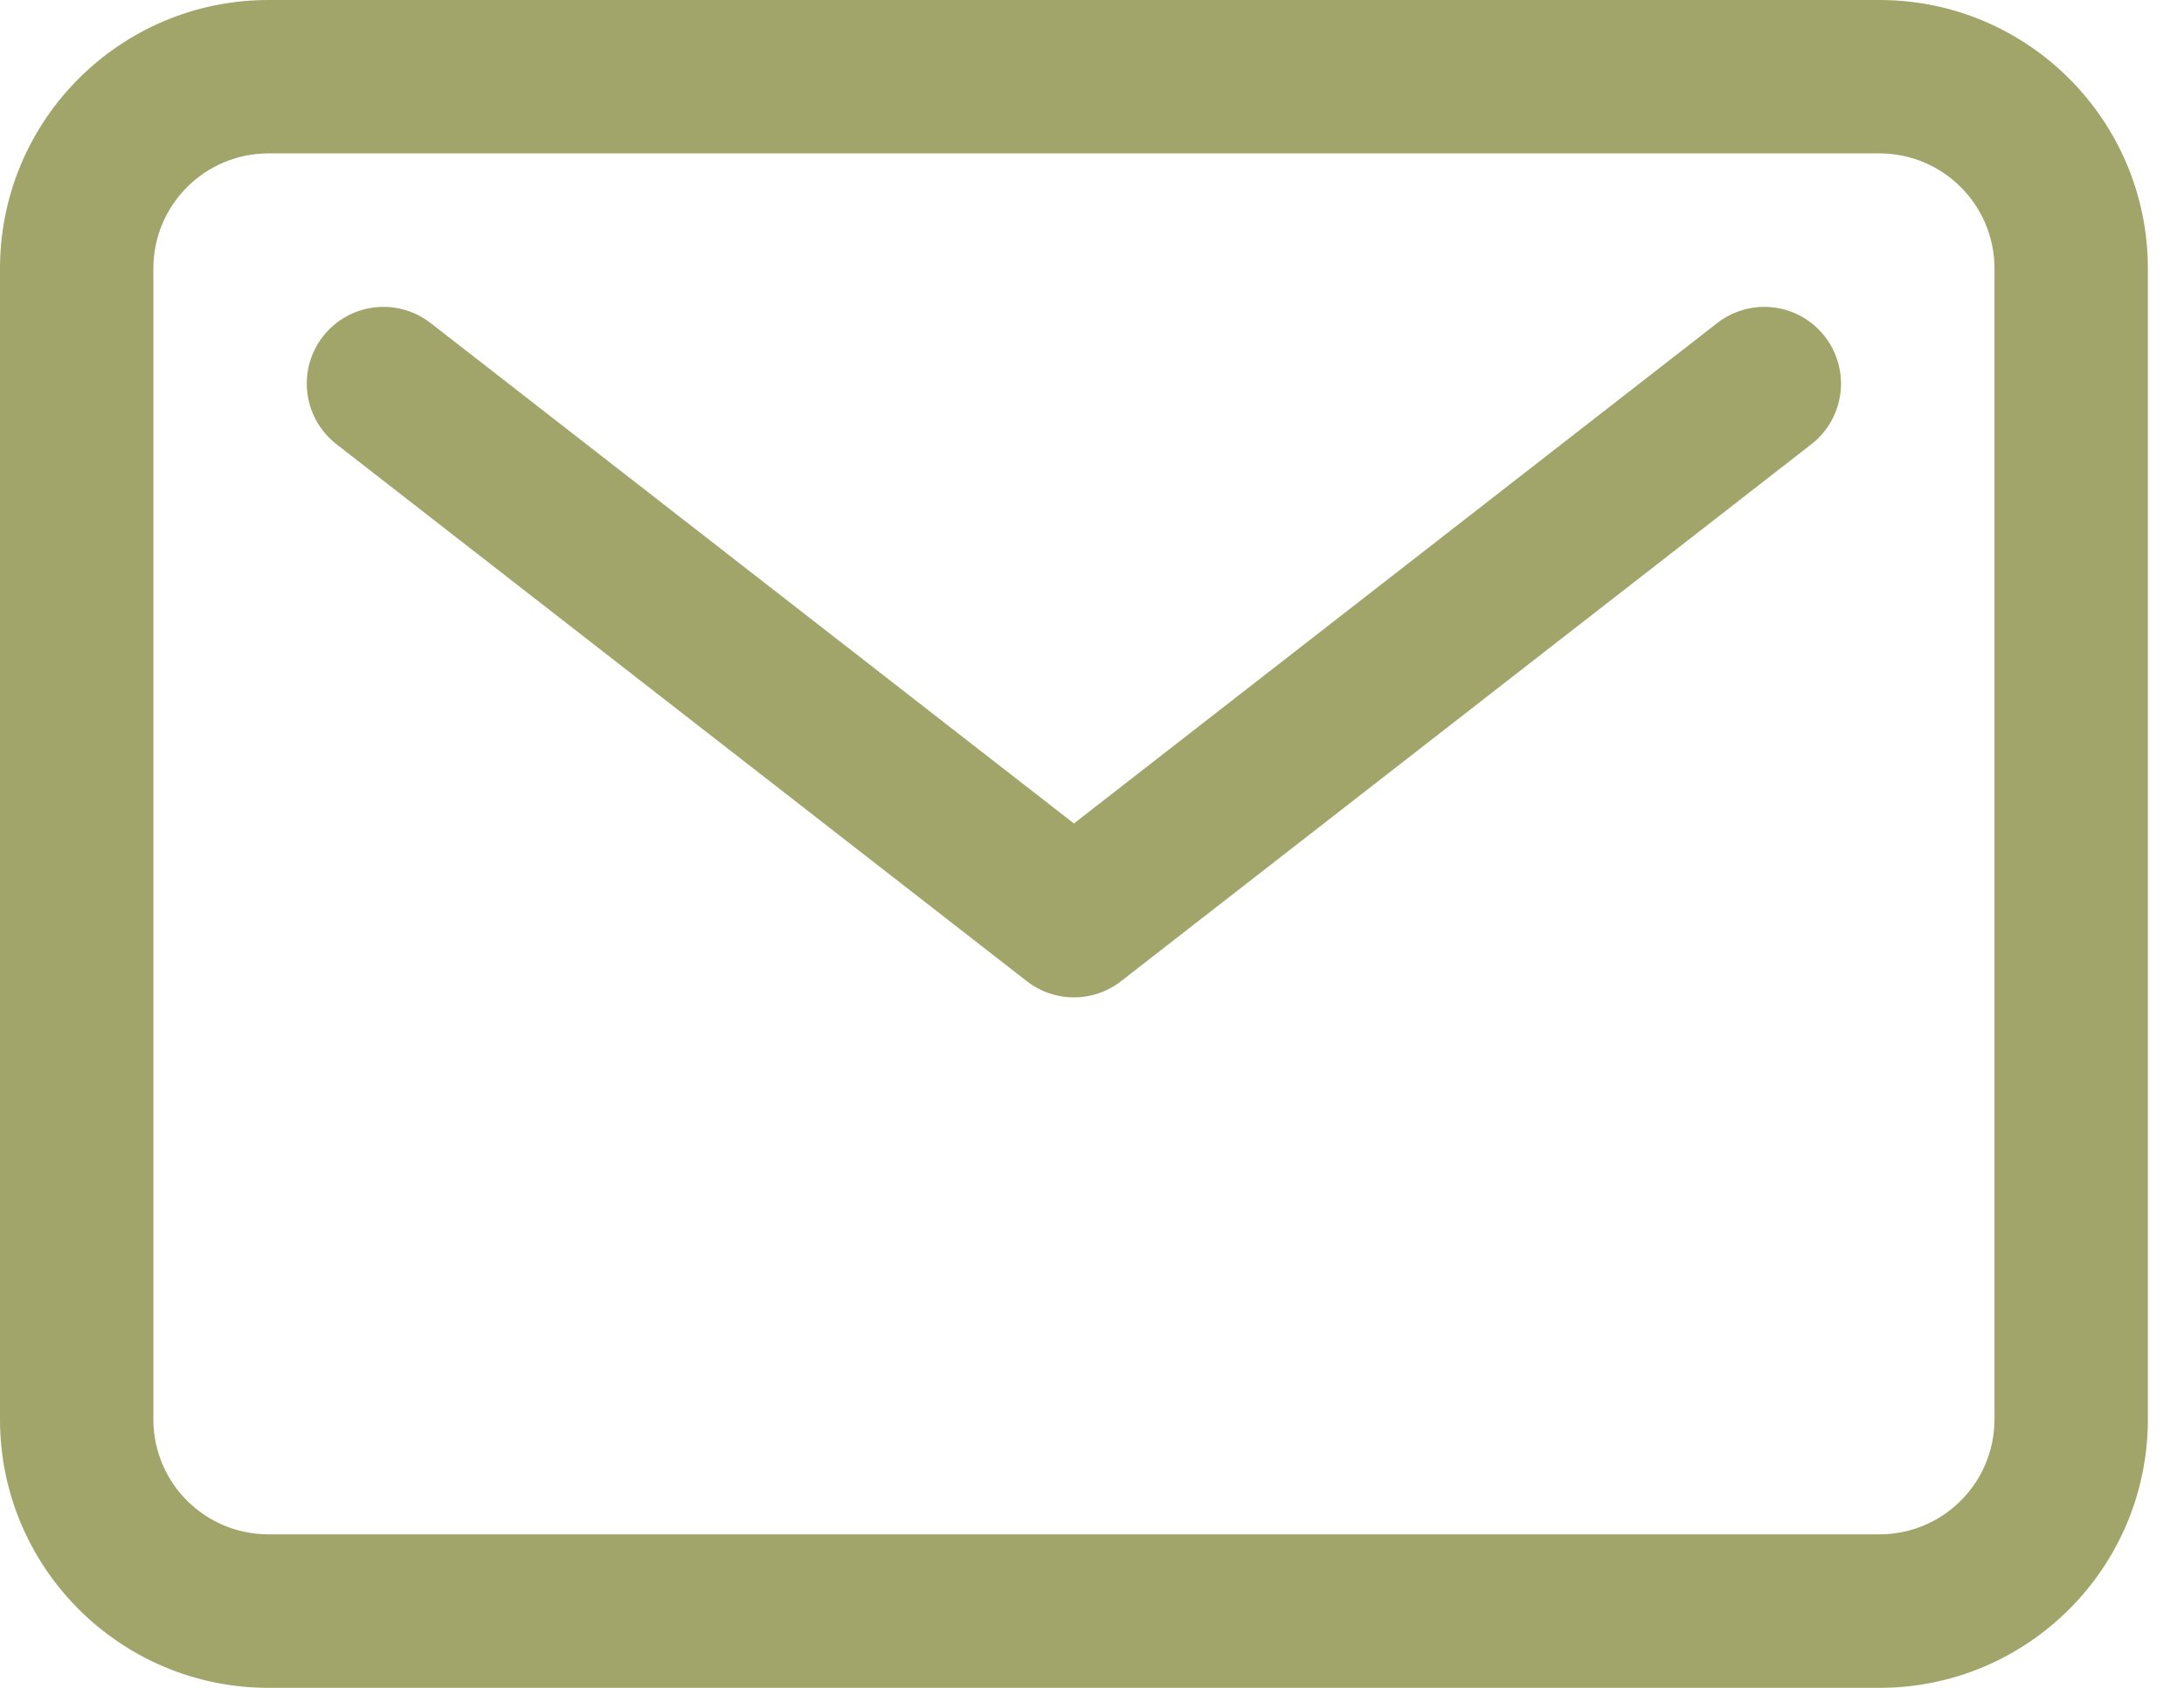 <svg width="22" height="17" viewBox="0 0 22 17" fill="none" xmlns="http://www.w3.org/2000/svg">
<path fill-rule="evenodd" clip-rule="evenodd" d="M2.705 1.545C2.064 1.545 1.545 2.064 1.545 2.705V14.296C1.545 14.936 2.064 15.454 2.705 15.454H18.932C19.572 15.454 20.091 14.936 20.091 14.296V2.705C20.091 2.064 19.572 1.545 18.932 1.545H2.705ZM0 2.705C0 1.211 1.211 0 2.705 0H18.932C20.425 0 21.636 1.211 21.636 2.705V14.296C21.636 15.789 20.425 17 18.932 17H2.705C1.211 17 0 15.789 0 14.296V2.705Z" fill="#A2A569"/>
<path fill-rule="evenodd" clip-rule="evenodd" d="M3.253 3.389C3.515 3.052 4.001 2.992 4.338 3.254L10.818 8.294L17.298 3.254C17.635 2.992 18.12 3.052 18.382 3.389C18.644 3.726 18.584 4.212 18.247 4.474L11.292 9.883C11.013 10.1 10.623 10.1 10.344 9.883L3.389 4.474C3.052 4.212 2.991 3.726 3.253 3.389Z" fill="#A2A569"/>
</svg>
